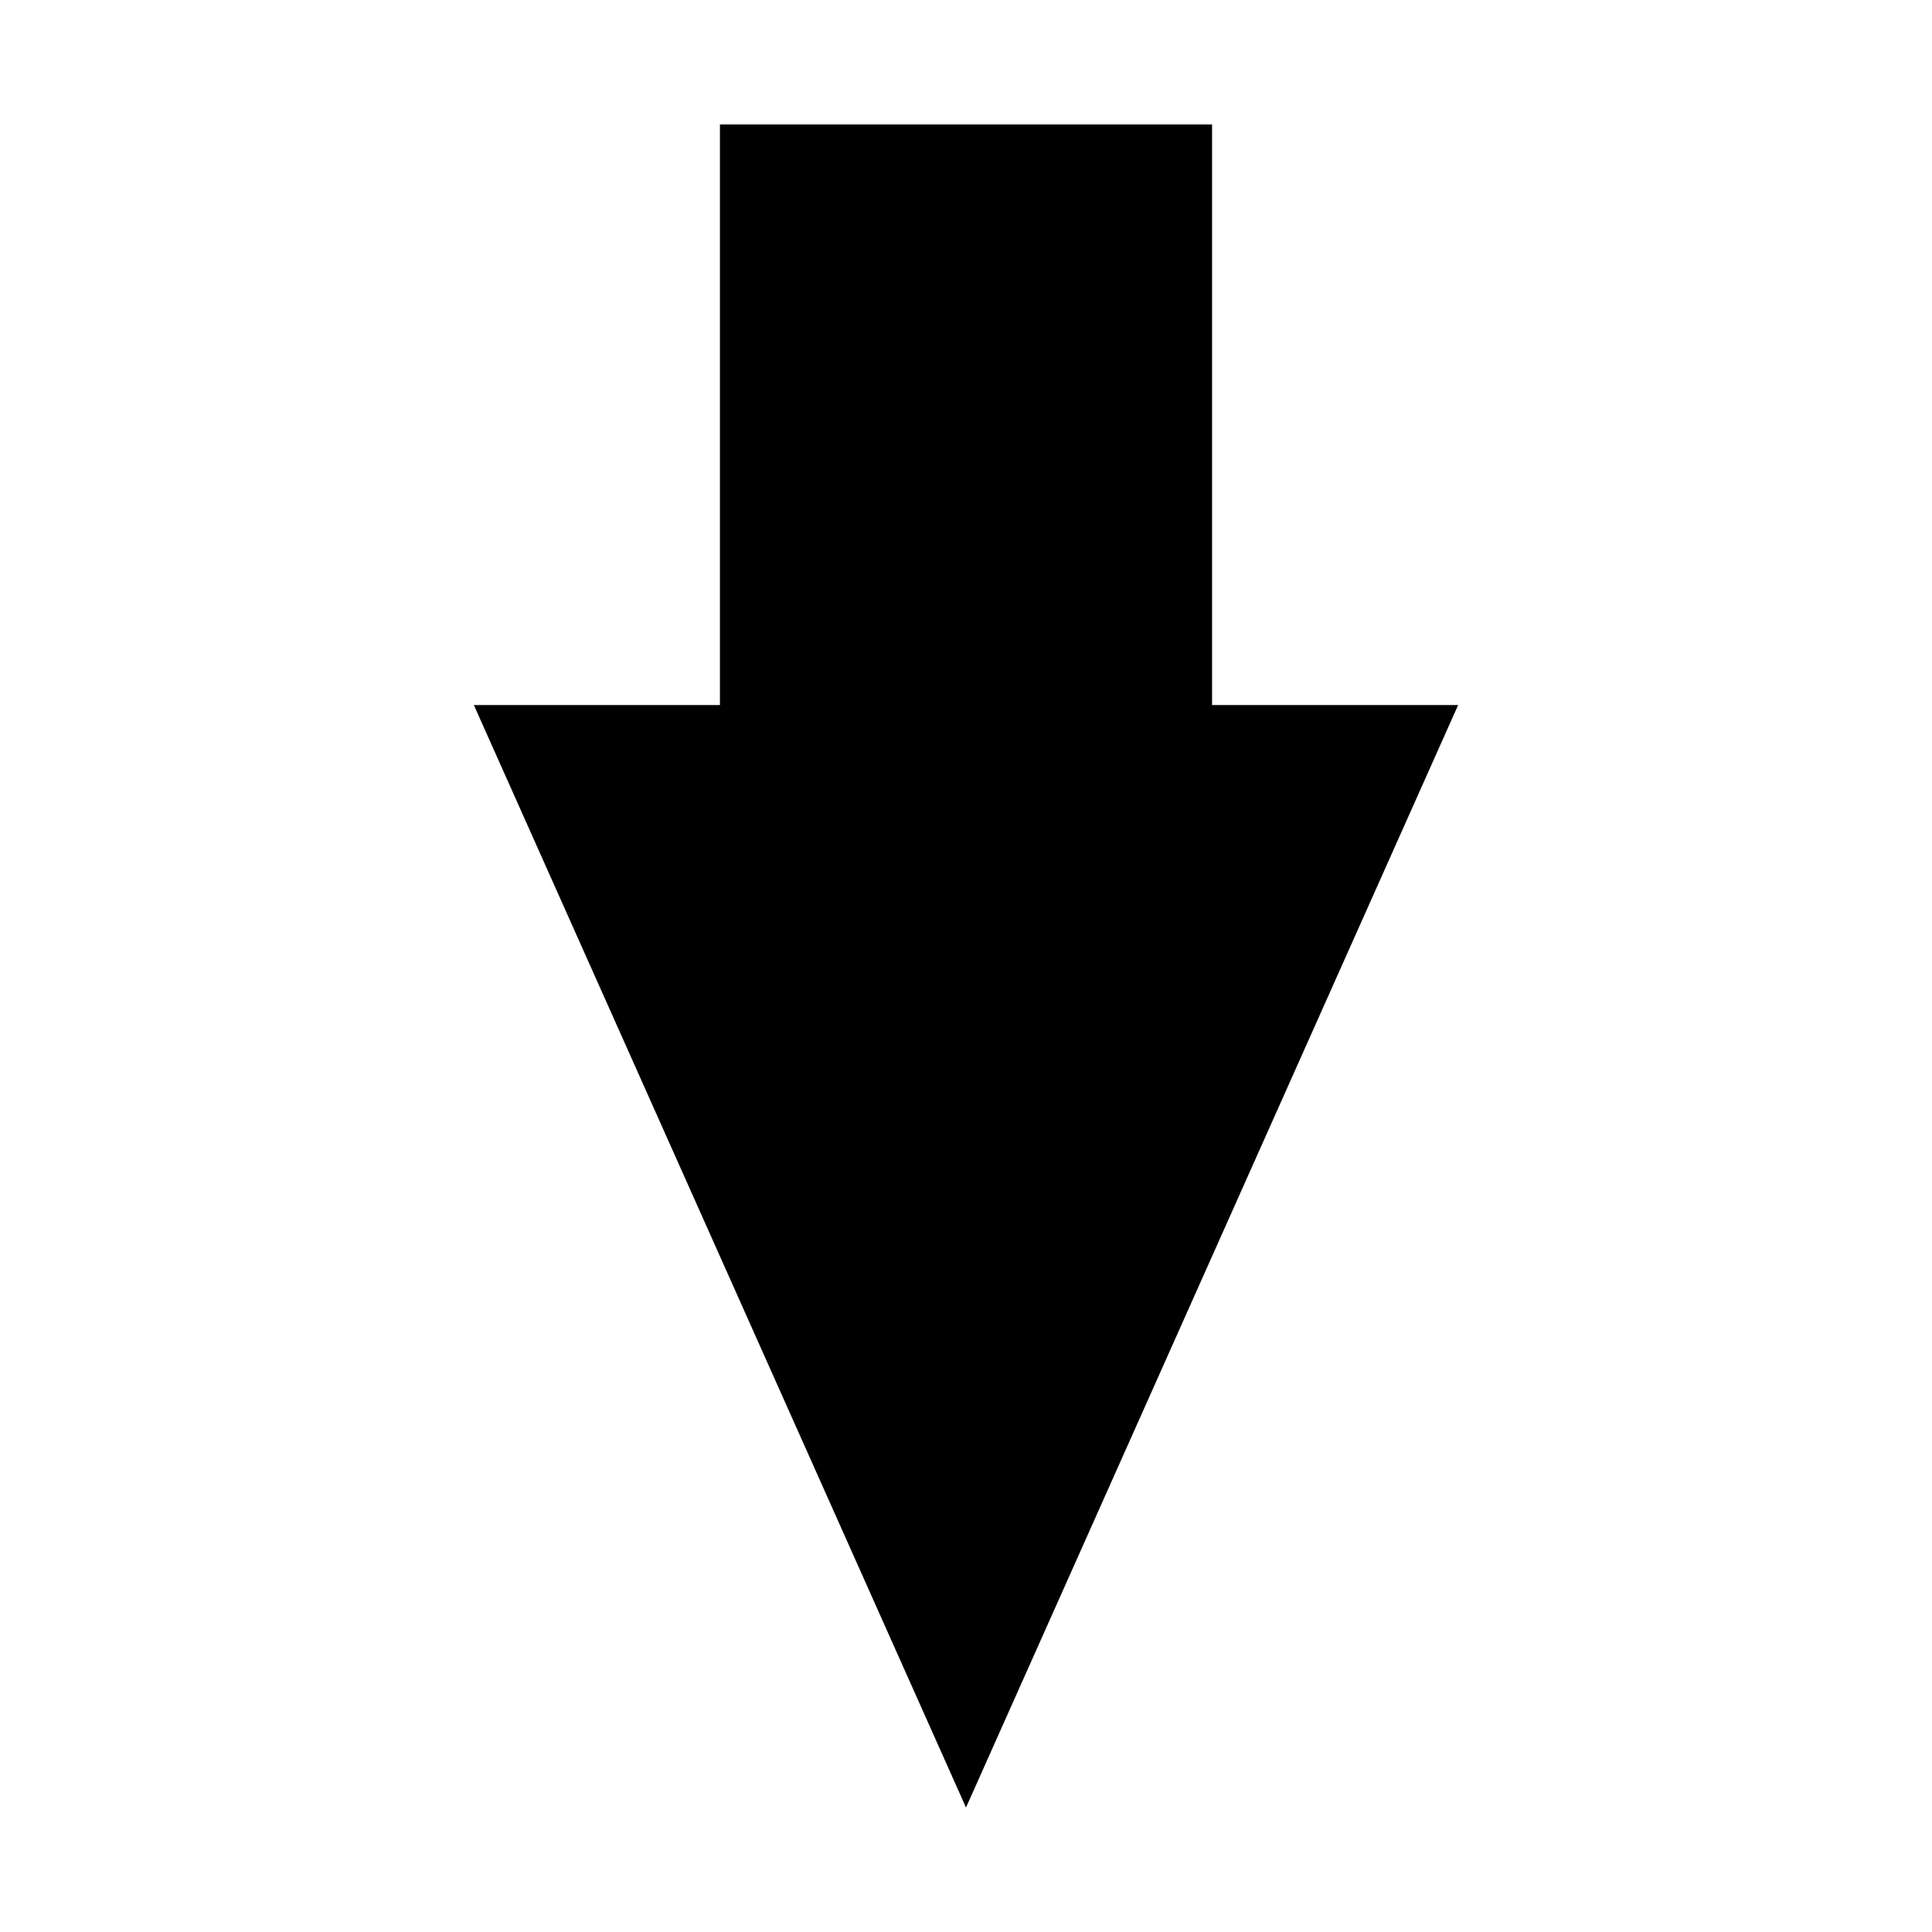 <svg xmlns="http://www.w3.org/2000/svg" xmlns:xlink="http://www.w3.org/1999/xlink" xmlns:serif="http://www.serif.com/" width="100%" height="100%" viewBox="0 0 5000 5000" xml:space="preserve" style="fill-rule:evenodd;clip-rule:evenodd;stroke-linejoin:round;stroke-miterlimit:2;"><path d="M1863.17,322.14l1273.66,0l-0,1502.51l636.829,-0l-1273.66,2853.21l-1273.66,-2853.21l636.829,-0l0,-1502.51Z"></path></svg>